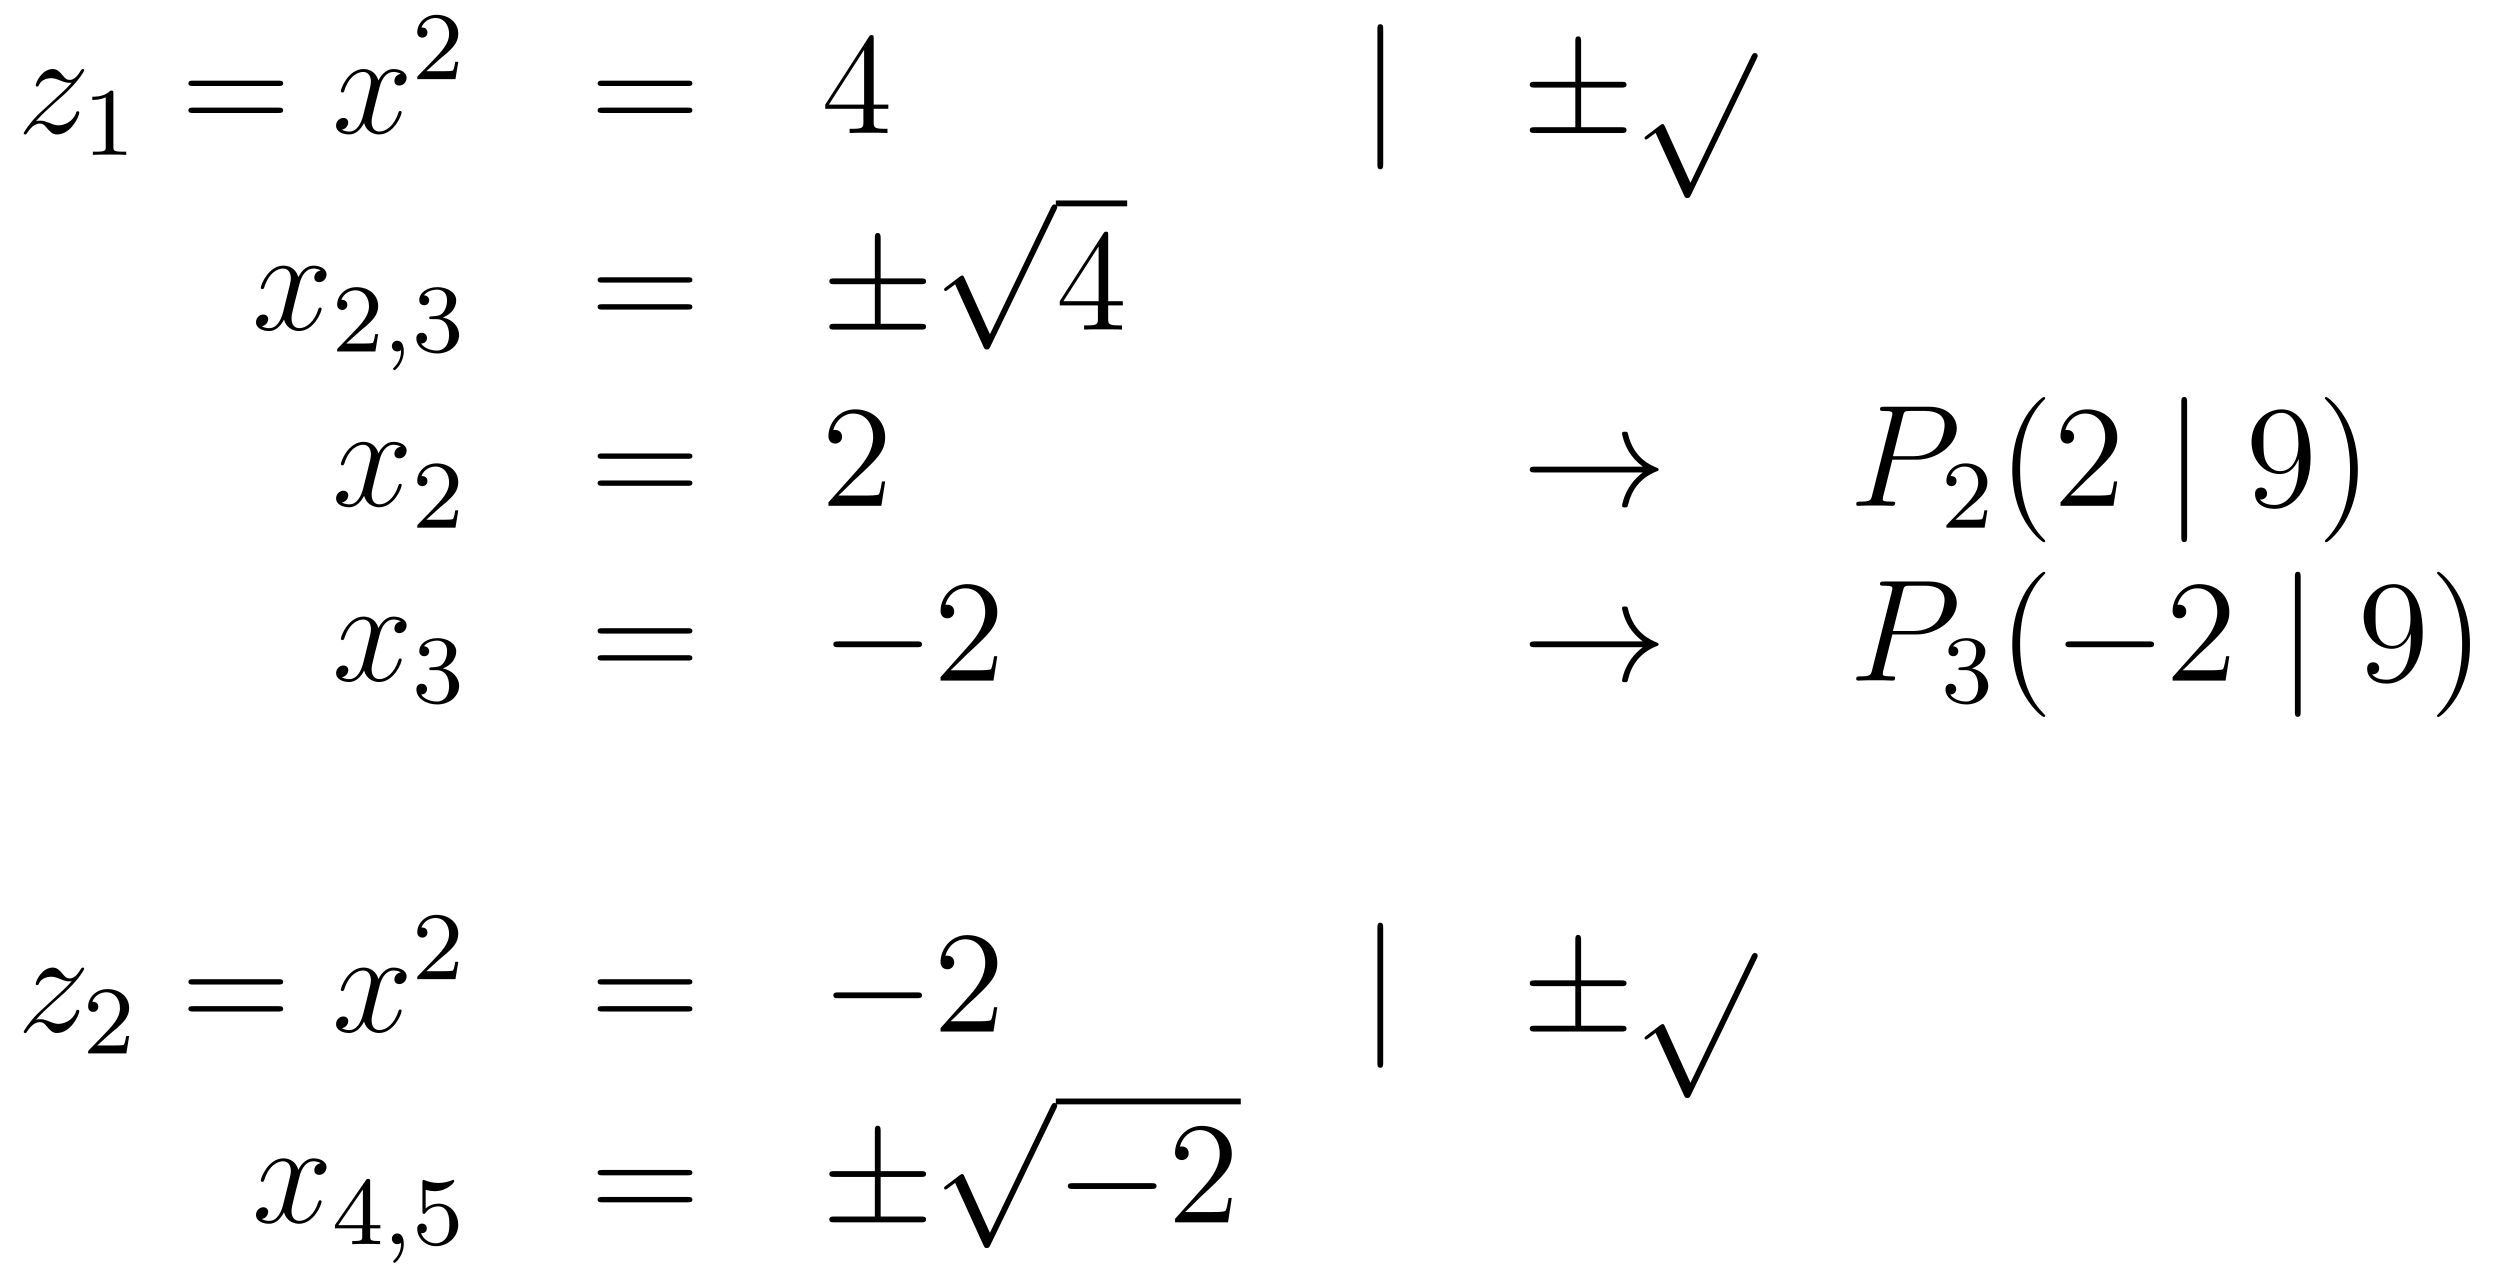 <?xml version='1.0'?>
<!-- This file was generated by dvisvgm 1.14.1 -->
<svg height='105pt' version='1.1' viewBox='0 -105 206 105' width='206pt' xmlns='http://www.w3.org/2000/svg' xmlns:xlink='http://www.w3.org/1999/xlink'>
<g id='page1'>
<g transform='matrix(1 0 0 1 -132 562)'>
<path d='M134.958 -657.008C135.472 -657.594 135.891 -657.965 136.488 -658.503C137.206 -659.124 137.516 -659.423 137.684 -659.602C138.521 -660.427 138.939 -661.121 138.939 -661.216C138.939 -661.312 138.843 -661.312 138.819 -661.312C138.736 -661.312 138.712 -661.264 138.652 -661.18C138.353 -660.666 138.066 -660.415 137.755 -660.415C137.504 -660.415 137.373 -660.523 137.146 -660.81C136.895 -661.108 136.692 -661.312 136.345 -661.312C135.472 -661.312 134.946 -660.224 134.946 -659.973C134.946 -659.937 134.958 -659.865 135.066 -659.865C135.161 -659.865 135.173 -659.913 135.209 -659.997C135.413 -660.475 135.986 -660.559 136.213 -660.559C136.464 -660.559 136.703 -660.475 136.954 -660.367C137.409 -660.176 137.6 -660.176 137.72 -660.176C137.803 -660.176 137.851 -660.176 137.911 -660.188C137.516 -659.722 136.871 -659.148 136.333 -658.658L135.126 -657.546C134.396 -656.805 133.954 -656.1 133.954 -656.016C133.954 -655.944 134.014 -655.92 134.086 -655.92C134.157 -655.92 134.169 -655.932 134.253 -656.076C134.444 -656.375 134.827 -656.817 135.269 -656.817C135.52 -656.817 135.64 -656.733 135.879 -656.434C136.106 -656.172 136.309 -655.92 136.692 -655.92C137.863 -655.92 138.533 -657.439 138.533 -657.713C138.533 -657.761 138.521 -657.833 138.401 -657.833C138.305 -657.833 138.293 -657.785 138.258 -657.666C137.994 -656.96 137.289 -656.673 136.823 -656.673C136.572 -656.673 136.333 -656.757 136.082 -656.865C135.604 -657.056 135.472 -657.056 135.317 -657.056C135.197 -657.056 135.066 -657.056 134.958 -657.008Z' fill-rule='evenodd'/>
<path d='M141.342 -659.316C141.342 -659.531 141.326 -659.539 141.111 -659.539C140.784 -659.22 140.362 -659.029 139.605 -659.029V-658.766C139.82 -658.766 140.25 -658.766 140.712 -658.981V-654.893C140.712 -654.598 140.689 -654.503 139.932 -654.503H139.653V-654.24C139.979 -654.264 140.665 -654.264 141.023 -654.264C141.382 -654.264 142.075 -654.264 142.402 -654.24V-654.503H142.123C141.366 -654.503 141.342 -654.598 141.342 -654.893V-659.316Z' fill-rule='evenodd'/>
<path d='M154.949 -659.913C155.116 -659.913 155.332 -659.913 155.332 -660.128C155.332 -660.355 155.128 -660.355 154.949 -660.355H147.908C147.741 -660.355 147.526 -660.355 147.526 -660.14C147.526 -659.913 147.729 -659.913 147.908 -659.913H154.949ZM154.949 -657.69C155.116 -657.69 155.332 -657.69 155.332 -657.905C155.332 -658.132 155.128 -658.132 154.949 -658.132H147.908C147.741 -658.132 147.526 -658.132 147.526 -657.917C147.526 -657.69 147.729 -657.69 147.908 -657.69H154.949Z' fill-rule='evenodd'/>
<path d='M165.023 -660.917C164.641 -660.846 164.498 -660.559 164.498 -660.332C164.498 -660.045 164.725 -659.949 164.892 -659.949C165.251 -659.949 165.502 -660.26 165.502 -660.582C165.502 -661.085 164.928 -661.312 164.426 -661.312C163.697 -661.312 163.29 -660.594 163.182 -660.367C162.908 -661.264 162.166 -661.312 161.951 -661.312C160.732 -661.312 160.086 -659.746 160.086 -659.483C160.086 -659.435 160.134 -659.375 160.218 -659.375C160.313 -659.375 160.338 -659.447 160.361 -659.495C160.768 -660.822 161.569 -661.073 161.915 -661.073C162.453 -661.073 162.561 -660.571 162.561 -660.284C162.561 -660.021 162.489 -659.746 162.346 -659.172L161.939 -657.534C161.76 -656.817 161.413 -656.16 160.78 -656.16C160.72 -656.16 160.421 -656.16 160.17 -656.315C160.6 -656.399 160.696 -656.757 160.696 -656.901C160.696 -657.14 160.517 -657.283 160.29 -657.283C160.003 -657.283 159.692 -657.032 159.692 -656.65C159.692 -656.148 160.254 -655.92 160.768 -655.92C161.342 -655.92 161.748 -656.375 161.999 -656.865C162.19 -656.16 162.788 -655.92 163.23 -655.92C164.45 -655.92 165.095 -657.487 165.095 -657.749C165.095 -657.809 165.047 -657.857 164.976 -657.857C164.868 -657.857 164.856 -657.797 164.82 -657.702C164.498 -656.65 163.804 -656.16 163.266 -656.16C162.848 -656.16 162.621 -656.47 162.621 -656.96C162.621 -657.223 162.668 -657.415 162.86 -658.204L163.278 -659.829C163.458 -660.547 163.864 -661.073 164.414 -661.073C164.438 -661.073 164.772 -661.073 165.023 -660.917Z' fill-rule='evenodd'/>
<path d='M168.207 -662.106C168.335 -662.225 168.669 -662.488 168.797 -662.6C169.291 -663.054 169.761 -663.492 169.761 -664.217C169.761 -665.165 168.964 -665.779 167.968 -665.779C167.012 -665.779 166.382 -665.054 166.382 -664.345C166.382 -663.954 166.693 -663.898 166.805 -663.898C166.972 -663.898 167.219 -664.018 167.219 -664.321C167.219 -664.735 166.821 -664.735 166.725 -664.735C166.956 -665.317 167.49 -665.516 167.88 -665.516C168.622 -665.516 169.004 -664.887 169.004 -664.217C169.004 -663.388 168.422 -662.783 167.482 -661.819L166.478 -660.783C166.382 -660.695 166.382 -660.679 166.382 -660.48H169.53L169.761 -661.906H169.514C169.49 -661.747 169.426 -661.348 169.331 -661.197C169.283 -661.133 168.677 -661.133 168.55 -661.133H167.131L168.207 -662.106Z' fill-rule='evenodd'/>
<path d='M188.669 -659.913C188.836 -659.913 189.052 -659.913 189.052 -660.128C189.052 -660.355 188.848 -660.355 188.669 -660.355H181.628C181.461 -660.355 181.246 -660.355 181.246 -660.14C181.246 -659.913 181.449 -659.913 181.628 -659.913H188.669ZM188.669 -657.69C188.836 -657.69 189.052 -657.69 189.052 -657.905C189.052 -658.132 188.848 -658.132 188.669 -658.132H181.628C181.461 -658.132 181.246 -658.132 181.246 -657.917C181.246 -657.69 181.449 -657.69 181.628 -657.69H188.669Z' fill-rule='evenodd'/>
<path d='M203.993 -663.822C203.993 -664.049 203.993 -664.109 203.825 -664.109C203.73 -664.109 203.694 -664.109 203.598 -663.966L200 -658.383V-658.036H203.143V-656.948C203.143 -656.506 203.12 -656.387 202.247 -656.387H202.008V-656.04C202.283 -656.064 203.227 -656.064 203.562 -656.064C203.897 -656.064 204.853 -656.064 205.128 -656.04V-656.387H204.889C204.029 -656.387 203.993 -656.506 203.993 -656.948V-658.036H205.2V-658.383H203.993V-663.822ZM203.203 -662.89V-658.383H200.299L203.203 -662.89Z' fill-rule='evenodd'/>
<path d='M245.977 -664.575C245.977 -664.79 245.977 -665.006 245.737 -665.006C245.498 -665.006 245.498 -664.79 245.498 -664.575V-653.482C245.498 -653.267 245.498 -653.052 245.737 -653.052C245.977 -653.052 245.977 -653.267 245.977 -653.482V-664.575Z' fill-rule='evenodd'/>
<path d='M262.284 -659.782H265.608C265.811 -659.782 266.027 -659.782 266.027 -660.021C266.027 -660.26 265.811 -660.26 265.608 -660.26H262.284V-663.559C262.284 -663.75 262.284 -664.002 262.045 -664.002C261.806 -664.002 261.806 -663.786 261.806 -663.595V-660.26H258.472C258.268 -660.26 258.053 -660.26 258.053 -660.021C258.053 -659.782 258.268 -659.782 258.472 -659.782H261.806V-656.518H258.472C258.268 -656.518 258.053 -656.518 258.053 -656.279S258.268 -656.04 258.472 -656.04H265.608C265.811 -656.04 266.027 -656.04 266.027 -656.279S265.811 -656.518 265.608 -656.518H262.284V-659.782Z' fill-rule='evenodd'/>
<path d='M271.29 -651.939L269.186 -656.589C269.102 -656.781 269.042 -656.781 269.006 -656.781C268.996 -656.781 268.936 -656.781 268.804 -656.685L267.668 -655.824C267.512 -655.705 267.512 -655.669 267.512 -655.633C267.512 -655.573 267.548 -655.502 267.632 -655.502C267.704 -655.502 267.907 -655.669 268.039 -655.765C268.11 -655.824 268.29 -655.956 268.421 -656.052L270.776 -650.875C270.859 -650.684 270.919 -650.684 271.027 -650.684C271.206 -650.684 271.242 -650.756 271.326 -650.923L276.754 -662.16C276.836 -662.328 276.836 -662.375 276.836 -662.399C276.836 -662.519 276.742 -662.638 276.598 -662.638C276.502 -662.638 276.419 -662.578 276.323 -662.387L271.29 -651.939Z' fill-rule='evenodd'/>
<path d='M158.426 -644.717C158.044 -644.646 157.9 -644.359 157.9 -644.132C157.9 -643.845 158.127 -643.749 158.295 -643.749C158.653 -643.749 158.904 -644.06 158.904 -644.382C158.904 -644.885 158.331 -645.112 157.828 -645.112C157.099 -645.112 156.693 -644.394 156.585 -644.167C156.31 -645.064 155.569 -645.112 155.354 -645.112C154.135 -645.112 153.489 -643.546 153.489 -643.283C153.489 -643.235 153.537 -643.175 153.621 -643.175C153.716 -643.175 153.74 -643.247 153.764 -643.295C154.171 -644.622 154.972 -644.873 155.318 -644.873C155.856 -644.873 155.964 -644.371 155.964 -644.084C155.964 -643.821 155.892 -643.546 155.748 -642.972L155.342 -641.334C155.163 -640.617 154.816 -639.96 154.182 -639.96C154.123 -639.96 153.824 -639.96 153.573 -640.115C154.003 -640.199 154.099 -640.557 154.099 -640.701C154.099 -640.94 153.92 -641.083 153.693 -641.083C153.406 -641.083 153.095 -640.832 153.095 -640.45C153.095 -639.948 153.657 -639.72 154.171 -639.72C154.744 -639.72 155.151 -640.175 155.402 -640.665C155.593 -639.96 156.191 -639.72 156.633 -639.72C157.853 -639.72 158.498 -641.287 158.498 -641.549C158.498 -641.609 158.45 -641.657 158.378 -641.657C158.271 -641.657 158.259 -641.597 158.223 -641.502C157.9 -640.45 157.207 -639.96 156.669 -639.96C156.251 -639.96 156.023 -640.27 156.023 -640.76C156.023 -641.023 156.071 -641.215 156.263 -642.004L156.681 -643.629C156.86 -644.347 157.267 -644.873 157.817 -644.873C157.841 -644.873 158.175 -644.873 158.426 -644.717Z' fill-rule='evenodd'/>
<path d='M161.607 -639.666C161.735 -639.785 162.069 -640.048 162.197 -640.16C162.691 -640.614 163.161 -641.052 163.161 -641.777C163.161 -642.725 162.364 -643.339 161.368 -643.339C160.412 -643.339 159.782 -642.614 159.782 -641.905C159.782 -641.514 160.093 -641.458 160.205 -641.458C160.372 -641.458 160.619 -641.578 160.619 -641.881C160.619 -642.295 160.221 -642.295 160.125 -642.295C160.356 -642.877 160.89 -643.076 161.28 -643.076C162.022 -643.076 162.404 -642.447 162.404 -641.777C162.404 -640.948 161.822 -640.343 160.882 -639.379L159.878 -638.343C159.782 -638.255 159.782 -638.239 159.782 -638.04H162.93L163.161 -639.466H162.914C162.89 -639.307 162.826 -638.908 162.731 -638.757C162.683 -638.693 162.077 -638.693 161.95 -638.693H160.531L161.607 -639.666Z' fill-rule='evenodd'/>
<path d='M165.049 -638.159C165.049 -637.642 164.938 -637.188 164.444 -636.693C164.412 -636.669 164.396 -636.653 164.396 -636.614C164.396 -636.55 164.46 -636.502 164.515 -636.502C164.611 -636.502 165.272 -637.132 165.272 -638.064C165.272 -638.574 165.081 -638.924 164.73 -638.924C164.452 -638.924 164.292 -638.701 164.292 -638.486C164.292 -638.263 164.444 -638.04 164.739 -638.04C164.93 -638.04 165.049 -638.152 165.049 -638.159Z' fill-rule='evenodd'/>
<path d='M167.974 -640.702C168.603 -640.702 169.002 -640.239 169.002 -639.402C169.002 -638.407 168.436 -638.112 168.014 -638.112C167.575 -638.112 166.978 -638.271 166.699 -638.693C166.986 -638.693 167.185 -638.877 167.185 -639.14C167.185 -639.395 167.001 -639.578 166.746 -639.578C166.531 -639.578 166.308 -639.442 166.308 -639.124C166.308 -638.367 167.121 -637.873 168.03 -637.873C169.089 -637.873 169.83 -638.606 169.83 -639.402C169.83 -640.064 169.304 -640.67 168.492 -640.845C169.121 -641.068 169.591 -641.61 169.591 -642.247C169.591 -642.885 168.874 -643.339 168.045 -643.339C167.193 -643.339 166.547 -642.877 166.547 -642.271C166.547 -641.976 166.746 -641.849 166.954 -641.849C167.201 -641.849 167.36 -642.024 167.36 -642.255C167.36 -642.55 167.105 -642.662 166.93 -642.67C167.265 -643.108 167.878 -643.132 168.021 -643.132C168.229 -643.132 168.834 -643.068 168.834 -642.247C168.834 -641.689 168.603 -641.355 168.492 -641.227C168.253 -640.98 168.069 -640.964 167.583 -640.932C167.432 -640.925 167.368 -640.917 167.368 -640.813C167.368 -640.702 167.44 -640.702 167.575 -640.702H167.974Z' fill-rule='evenodd'/>
<path d='M188.669 -643.713C188.836 -643.713 189.052 -643.713 189.052 -643.928C189.052 -644.155 188.848 -644.155 188.669 -644.155H181.628C181.461 -644.155 181.246 -644.155 181.246 -643.94C181.246 -643.713 181.449 -643.713 181.628 -643.713H188.669ZM188.669 -641.49C188.836 -641.49 189.052 -641.49 189.052 -641.705C189.052 -641.932 188.848 -641.932 188.669 -641.932H181.628C181.461 -641.932 181.246 -641.932 181.246 -641.717C181.246 -641.49 181.449 -641.49 181.628 -641.49H188.669Z' fill-rule='evenodd'/>
<path d='M204.566 -643.582H207.889C208.093 -643.582 208.308 -643.582 208.308 -643.821C208.308 -644.06 208.093 -644.06 207.889 -644.06H204.566V-647.359C204.566 -647.55 204.566 -647.802 204.328 -647.802C204.088 -647.802 204.088 -647.586 204.088 -647.395V-644.06H200.753C200.55 -644.06 200.335 -644.06 200.335 -643.821C200.335 -643.582 200.55 -643.582 200.753 -643.582H204.088V-640.318H200.753C200.55 -640.318 200.335 -640.318 200.335 -640.079C200.335 -639.84 200.55 -639.84 200.753 -639.84H207.889C208.093 -639.84 208.308 -639.84 208.308 -640.079C208.308 -640.318 208.093 -640.318 207.889 -640.318H204.566V-643.582Z' fill-rule='evenodd'/>
<path d='M213.57 -639.459L211.466 -644.109C211.382 -644.301 211.322 -644.301 211.286 -644.301C211.276 -644.301 211.216 -644.301 211.084 -644.205L209.948 -643.344C209.792 -643.225 209.792 -643.189 209.792 -643.153C209.792 -643.093 209.828 -643.022 209.912 -643.022C209.984 -643.022 210.187 -643.189 210.319 -643.285C210.39 -643.344 210.57 -643.476 210.701 -643.572L213.056 -638.395C213.139 -638.204 213.199 -638.204 213.307 -638.204C213.486 -638.204 213.522 -638.276 213.606 -638.443L219.034 -649.68C219.116 -649.848 219.116 -649.895 219.116 -649.919C219.116 -650.039 219.022 -650.158 218.878 -650.158C218.782 -650.158 218.699 -650.098 218.603 -649.907L213.57 -639.459Z' fill-rule='evenodd'/>
<path d='M219 -650H224.879V-650.481H219'/>
<path d='M223.315 -647.622C223.315 -647.849 223.315 -647.909 223.148 -647.909C223.052 -647.909 223.016 -647.909 222.92 -647.766L219.323 -642.183V-641.836H222.467V-640.748C222.467 -640.306 222.443 -640.187 221.57 -640.187H221.33V-639.84C221.606 -639.864 222.551 -639.864 222.886 -639.864C223.219 -639.864 224.177 -639.864 224.45 -639.84V-640.187H224.212C223.351 -640.187 223.315 -640.306 223.315 -640.748V-641.836H224.522V-642.183H223.315V-647.622ZM222.527 -646.69V-642.183H219.622L222.527 -646.69Z' fill-rule='evenodd'/>
<path d='M165.026 -630.197C164.644 -630.126 164.5 -629.839 164.5 -629.612C164.5 -629.325 164.727 -629.229 164.895 -629.229C165.253 -629.229 165.504 -629.54 165.504 -629.862C165.504 -630.365 164.931 -630.592 164.428 -630.592C163.699 -630.592 163.293 -629.874 163.185 -629.647C162.91 -630.544 162.169 -630.592 161.954 -630.592C160.735 -630.592 160.089 -629.026 160.089 -628.763C160.089 -628.715 160.137 -628.655 160.221 -628.655C160.316 -628.655 160.34 -628.727 160.364 -628.775C160.771 -630.102 161.572 -630.353 161.918 -630.353C162.456 -630.353 162.564 -629.851 162.564 -629.564C162.564 -629.301 162.492 -629.026 162.348 -628.452L161.942 -626.814C161.763 -626.097 161.416 -625.44 160.782 -625.44C160.723 -625.44 160.424 -625.44 160.173 -625.595C160.603 -625.679 160.699 -626.037 160.699 -626.181C160.699 -626.42 160.52 -626.563 160.293 -626.563C160.006 -626.563 159.695 -626.312 159.695 -625.93C159.695 -625.428 160.257 -625.2 160.771 -625.2C161.344 -625.2 161.751 -625.655 162.002 -626.145C162.193 -625.44 162.791 -625.2 163.233 -625.2C164.453 -625.2 165.098 -626.767 165.098 -627.029C165.098 -627.089 165.05 -627.137 164.978 -627.137C164.871 -627.137 164.859 -627.077 164.823 -626.982C164.5 -625.93 163.807 -625.44 163.269 -625.44C162.851 -625.44 162.623 -625.75 162.623 -626.24C162.623 -626.503 162.671 -626.695 162.863 -627.484L163.281 -629.109C163.46 -629.827 163.867 -630.353 164.417 -630.353C164.441 -630.353 164.775 -630.353 165.026 -630.197Z' fill-rule='evenodd'/>
<path d='M168.207 -625.146C168.335 -625.265 168.669 -625.528 168.797 -625.64C169.291 -626.094 169.761 -626.532 169.761 -627.257C169.761 -628.205 168.964 -628.819 167.968 -628.819C167.012 -628.819 166.382 -628.094 166.382 -627.385C166.382 -626.994 166.693 -626.938 166.805 -626.938C166.972 -626.938 167.219 -627.058 167.219 -627.361C167.219 -627.775 166.821 -627.775 166.725 -627.775C166.956 -628.357 167.49 -628.556 167.88 -628.556C168.622 -628.556 169.004 -627.927 169.004 -627.257C169.004 -626.428 168.422 -625.823 167.482 -624.859L166.478 -623.823C166.382 -623.735 166.382 -623.719 166.382 -623.52H169.53L169.761 -624.946H169.514C169.49 -624.787 169.426 -624.388 169.331 -624.237C169.283 -624.173 168.677 -624.173 168.55 -624.173H167.131L168.207 -625.146Z' fill-rule='evenodd'/>
<path d='M188.669 -629.193C188.836 -629.193 189.052 -629.193 189.052 -629.408C189.052 -629.635 188.848 -629.635 188.669 -629.635H181.628C181.461 -629.635 181.246 -629.635 181.246 -629.42C181.246 -629.193 181.449 -629.193 181.628 -629.193H188.669ZM188.669 -626.97C188.836 -626.97 189.052 -626.97 189.052 -627.185C189.052 -627.412 188.848 -627.412 188.669 -627.412H181.628C181.461 -627.412 181.246 -627.412 181.246 -627.197C181.246 -626.97 181.449 -626.97 181.628 -626.97H188.669Z' fill-rule='evenodd'/>
<path d='M204.937 -627.328H204.674C204.638 -627.125 204.542 -626.467 204.422 -626.276C204.34 -626.169 203.658 -626.169 203.299 -626.169H201.088C201.41 -626.444 202.14 -627.209 202.451 -627.496C204.268 -629.169 204.937 -629.791 204.937 -630.974C204.937 -632.349 203.849 -633.269 202.463 -633.269C201.076 -633.269 200.263 -632.086 200.263 -631.058C200.263 -630.448 200.789 -630.448 200.825 -630.448C201.076 -630.448 201.386 -630.627 201.386 -631.01C201.386 -631.345 201.16 -631.572 200.825 -631.572C200.717 -631.572 200.694 -631.572 200.658 -631.56C200.885 -632.373 201.53 -632.923 202.307 -632.923C203.323 -632.923 203.945 -632.074 203.945 -630.974C203.945 -629.958 203.359 -629.073 202.678 -628.308L200.263 -625.607V-625.32H204.626L204.937 -627.328Z' fill-rule='evenodd'/>
<path d='M267.366 -628.069C266.708 -627.567 266.386 -627.077 266.29 -626.922C265.752 -626.097 265.656 -625.344 265.656 -625.332C265.656 -625.188 265.8 -625.188 265.896 -625.188C266.099 -625.188 266.111 -625.212 266.159 -625.428C266.434 -626.599 267.138 -627.603 268.489 -628.153C268.633 -628.201 268.669 -628.225 268.669 -628.308S268.597 -628.428 268.573 -628.44C268.048 -628.643 266.6 -629.241 266.147 -631.249C266.111 -631.393 266.099 -631.428 265.896 -631.428C265.8 -631.428 265.656 -631.428 265.656 -631.285C265.656 -631.261 265.764 -630.508 266.266 -629.707C266.506 -629.348 266.851 -628.93 267.366 -628.548H258.484C258.269 -628.548 258.054 -628.548 258.054 -628.308C258.054 -628.069 258.269 -628.069 258.484 -628.069H267.366Z' fill-rule='evenodd'/>
<path d='M287.93 -629.121H289.939C291.588 -629.121 293.238 -630.341 293.238 -631.703C293.238 -632.636 292.45 -633.485 290.944 -633.485H287.249C287.022 -633.485 286.914 -633.485 286.914 -633.258C286.914 -633.138 287.022 -633.138 287.201 -633.138C287.93 -633.138 287.93 -633.042 287.93 -632.911C287.93 -632.887 287.93 -632.815 287.882 -632.636L286.27 -626.205C286.162 -625.786 286.138 -625.667 285.301 -625.667C285.073 -625.667 284.954 -625.667 284.954 -625.452C284.954 -625.32 285.061 -625.32 285.133 -625.32C285.36 -625.32 285.6 -625.344 285.827 -625.344H287.225C287.453 -625.344 287.704 -625.32 287.93 -625.32C288.026 -625.32 288.158 -625.32 288.158 -625.547C288.158 -625.667 288.05 -625.667 287.87 -625.667C287.154 -625.667 287.142 -625.75 287.142 -625.87C287.142 -625.93 287.154 -626.013 287.166 -626.073L287.93 -629.121ZM288.791 -632.672C288.899 -633.114 288.947 -633.138 289.412 -633.138H290.597C291.493 -633.138 292.234 -632.851 292.234 -631.954C292.234 -631.644 292.079 -630.627 291.529 -630.078C291.325 -629.862 290.752 -629.408 289.664 -629.408H287.978L288.791 -632.672Z' fill-rule='evenodd'/>
<path d='M294.208 -625.146C294.335 -625.265 294.67 -625.528 294.797 -625.64C295.291 -626.094 295.76 -626.532 295.76 -627.257C295.76 -628.205 294.964 -628.819 293.968 -628.819C293.012 -628.819 292.382 -628.094 292.382 -627.385C292.382 -626.994 292.693 -626.938 292.805 -626.938C292.972 -626.938 293.219 -627.058 293.219 -627.361C293.219 -627.775 292.82 -627.775 292.726 -627.775C292.956 -628.357 293.49 -628.556 293.88 -628.556C294.622 -628.556 295.004 -627.927 295.004 -627.257C295.004 -626.428 294.422 -625.823 293.482 -624.859L292.478 -623.823C292.382 -623.735 292.382 -623.719 292.382 -623.52H295.53L295.76 -624.946H295.513C295.49 -624.787 295.427 -624.388 295.331 -624.237C295.283 -624.173 294.677 -624.173 294.55 -624.173H293.131L294.208 -625.146Z' fill-rule='evenodd'/>
<path d='M300.526 -622.415C300.526 -622.451 300.526 -622.475 300.322 -622.678C299.126 -623.886 298.457 -625.858 298.457 -628.297C298.457 -630.616 299.018 -632.612 300.406 -634.023C300.526 -634.13 300.526 -634.154 300.526 -634.19C300.526 -634.262 300.466 -634.286 300.418 -634.286C300.262 -634.286 299.282 -633.425 298.697 -632.253C298.086 -631.046 297.811 -629.767 297.811 -628.297C297.811 -627.232 297.979 -625.81 298.601 -624.531C299.305 -623.097 300.286 -622.319 300.418 -622.319C300.466 -622.319 300.526 -622.343 300.526 -622.415ZM306.46 -627.328H306.197C306.161 -627.125 306.065 -626.467 305.946 -626.276C305.862 -626.169 305.18 -626.169 304.822 -626.169H302.61C302.933 -626.444 303.662 -627.209 303.973 -627.496C305.79 -629.169 306.46 -629.791 306.46 -630.974C306.46 -632.349 305.372 -633.269 303.985 -633.269C302.599 -633.269 301.786 -632.086 301.786 -631.058C301.786 -630.448 302.312 -630.448 302.347 -630.448C302.599 -630.448 302.909 -630.627 302.909 -631.01C302.909 -631.345 302.682 -631.572 302.347 -631.572C302.24 -631.572 302.216 -631.572 302.18 -631.56C302.407 -632.373 303.053 -632.923 303.83 -632.923C304.846 -632.923 305.467 -632.074 305.467 -630.974C305.467 -629.958 304.882 -629.073 304.2 -628.308L301.786 -625.607V-625.32H306.149L306.46 -627.328Z' fill-rule='evenodd'/>
<path d='M312.218 -633.855C312.218 -634.07 312.218 -634.286 311.98 -634.286C311.74 -634.286 311.74 -634.07 311.74 -633.855V-622.762C311.74 -622.547 311.74 -622.332 311.98 -622.332C312.218 -622.332 312.218 -622.547 312.218 -622.762V-633.855Z' fill-rule='evenodd'/>
<path d='M321.412 -628.799C321.412 -625.977 320.156 -625.392 319.44 -625.392C319.153 -625.392 318.52 -625.428 318.221 -625.846H318.292C318.376 -625.822 318.806 -625.894 318.806 -626.336C318.806 -626.599 318.626 -626.826 318.316 -626.826C318.005 -626.826 317.814 -626.623 317.814 -626.312C317.814 -625.571 318.412 -625.069 319.452 -625.069C320.946 -625.069 322.392 -626.659 322.392 -629.253C322.392 -632.468 321.054 -633.269 320.002 -633.269C318.686 -633.269 317.527 -632.17 317.527 -630.592C317.527 -629.014 318.638 -627.938 319.834 -627.938C320.719 -627.938 321.173 -628.583 321.412 -629.193V-628.799ZM319.882 -628.177C319.129 -628.177 318.806 -628.787 318.698 -629.014C318.508 -629.468 318.508 -630.042 318.508 -630.58C318.508 -631.249 318.508 -631.823 318.818 -632.313C319.033 -632.636 319.356 -632.982 320.002 -632.982C320.683 -632.982 321.03 -632.385 321.149 -632.11C321.388 -631.524 321.388 -630.508 321.388 -630.329C321.388 -629.325 320.934 -628.177 319.882 -628.177ZM326.287 -628.297C326.287 -629.205 326.168 -630.687 325.499 -632.074C324.793 -633.508 323.813 -634.286 323.682 -634.286C323.634 -634.286 323.574 -634.262 323.574 -634.19C323.574 -634.154 323.574 -634.13 323.778 -633.927C324.973 -632.72 325.643 -630.747 325.643 -628.308C325.643 -625.989 325.08 -623.993 323.694 -622.582C323.574 -622.475 323.574 -622.451 323.574 -622.415C323.574 -622.343 323.634 -622.319 323.682 -622.319C323.837 -622.319 324.817 -623.18 325.403 -624.352C326.014 -625.571 326.287 -626.862 326.287 -628.297Z' fill-rule='evenodd'/>
<path d='M165.026 -615.797C164.644 -615.726 164.5 -615.439 164.5 -615.212C164.5 -614.925 164.727 -614.829 164.895 -614.829C165.253 -614.829 165.504 -615.14 165.504 -615.462C165.504 -615.965 164.931 -616.192 164.428 -616.192C163.699 -616.192 163.293 -615.474 163.185 -615.247C162.91 -616.144 162.169 -616.192 161.954 -616.192C160.735 -616.192 160.089 -614.626 160.089 -614.363C160.089 -614.315 160.137 -614.255 160.221 -614.255C160.316 -614.255 160.34 -614.327 160.364 -614.375C160.771 -615.702 161.572 -615.953 161.918 -615.953C162.456 -615.953 162.564 -615.451 162.564 -615.164C162.564 -614.901 162.492 -614.626 162.348 -614.052L161.942 -612.414C161.763 -611.697 161.416 -611.04 160.782 -611.04C160.723 -611.04 160.424 -611.04 160.173 -611.195C160.603 -611.279 160.699 -611.637 160.699 -611.781C160.699 -612.02 160.52 -612.163 160.293 -612.163C160.006 -612.163 159.695 -611.912 159.695 -611.53C159.695 -611.028 160.257 -610.8 160.771 -610.8C161.344 -610.8 161.751 -611.255 162.002 -611.745C162.193 -611.04 162.791 -610.8 163.233 -610.8C164.453 -610.8 165.098 -612.367 165.098 -612.629C165.098 -612.689 165.05 -612.737 164.978 -612.737C164.871 -612.737 164.859 -612.677 164.823 -612.582C164.5 -611.53 163.807 -611.04 163.269 -611.04C162.851 -611.04 162.623 -611.35 162.623 -611.84C162.623 -612.103 162.671 -612.295 162.863 -613.084L163.281 -614.709C163.46 -615.427 163.867 -615.953 164.417 -615.953C164.441 -615.953 164.775 -615.953 165.026 -615.797Z' fill-rule='evenodd'/>
<path d='M167.976 -611.782C168.606 -611.782 169.004 -611.319 169.004 -610.482C169.004 -609.487 168.438 -609.192 168.016 -609.192C167.577 -609.192 166.98 -609.351 166.701 -609.773C166.988 -609.773 167.187 -609.957 167.187 -610.22C167.187 -610.475 167.004 -610.658 166.749 -610.658C166.534 -610.658 166.311 -610.522 166.311 -610.204C166.311 -609.447 167.123 -608.953 168.032 -608.953C169.092 -608.953 169.833 -609.686 169.833 -610.482C169.833 -611.144 169.307 -611.75 168.494 -611.925C169.123 -612.148 169.593 -612.69 169.593 -613.327C169.593 -613.965 168.877 -614.419 168.048 -614.419C167.195 -614.419 166.55 -613.957 166.55 -613.351C166.55 -613.056 166.749 -612.929 166.956 -612.929C167.203 -612.929 167.363 -613.104 167.363 -613.335C167.363 -613.63 167.108 -613.742 166.932 -613.75C167.267 -614.188 167.88 -614.212 168.024 -614.212C168.231 -614.212 168.837 -614.148 168.837 -613.327C168.837 -612.769 168.606 -612.435 168.494 -612.307C168.255 -612.06 168.072 -612.044 167.586 -612.012C167.434 -612.005 167.37 -611.997 167.37 -611.893C167.37 -611.782 167.442 -611.782 167.577 -611.782H167.976Z' fill-rule='evenodd'/>
<path d='M188.669 -614.793C188.836 -614.793 189.052 -614.793 189.052 -615.008C189.052 -615.235 188.848 -615.235 188.669 -615.235H181.628C181.461 -615.235 181.246 -615.235 181.246 -615.02C181.246 -614.793 181.449 -614.793 181.628 -614.793H188.669ZM188.669 -612.57C188.836 -612.57 189.052 -612.57 189.052 -612.785C189.052 -613.012 188.848 -613.012 188.669 -613.012H181.628C181.461 -613.012 181.246 -613.012 181.246 -612.797C181.246 -612.57 181.449 -612.57 181.628 -612.57H188.669Z' fill-rule='evenodd'/>
<path d='M207.556 -613.669C207.758 -613.669 207.973 -613.669 207.973 -613.908C207.973 -614.148 207.758 -614.148 207.556 -614.148H201.088C200.885 -614.148 200.669 -614.148 200.669 -613.908C200.669 -613.669 200.885 -613.669 201.088 -613.669H207.556Z' fill-rule='evenodd'/>
<path d='M214.175 -612.928H213.912C213.876 -612.725 213.781 -612.067 213.661 -611.876C213.577 -611.769 212.896 -611.769 212.538 -611.769H210.326C210.649 -612.044 211.378 -612.809 211.688 -613.096C213.505 -614.769 214.175 -615.391 214.175 -616.574C214.175 -617.949 213.088 -618.869 211.7 -618.869C210.314 -618.869 209.501 -617.686 209.501 -616.658C209.501 -616.048 210.028 -616.048 210.062 -616.048C210.314 -616.048 210.625 -616.227 210.625 -616.61C210.625 -616.945 210.397 -617.172 210.062 -617.172C209.956 -617.172 209.932 -617.172 209.896 -617.16C210.122 -617.973 210.768 -618.523 211.546 -618.523C212.562 -618.523 213.182 -617.674 213.182 -616.574C213.182 -615.558 212.597 -614.673 211.916 -613.908L209.501 -611.207V-610.92H213.864L214.175 -612.928Z' fill-rule='evenodd'/>
<path d='M267.364 -613.669C266.706 -613.167 266.383 -612.677 266.288 -612.522C265.751 -611.697 265.655 -610.944 265.655 -610.932C265.655 -610.788 265.798 -610.788 265.894 -610.788C266.096 -610.788 266.108 -610.812 266.156 -611.028C266.431 -612.199 267.137 -613.203 268.488 -613.753C268.631 -613.801 268.667 -613.825 268.667 -613.908C268.667 -613.992 268.595 -614.028 268.572 -614.04C268.045 -614.243 266.599 -614.841 266.144 -616.849C266.108 -616.993 266.096 -617.028 265.894 -617.028C265.798 -617.028 265.655 -617.028 265.655 -616.885C265.655 -616.861 265.762 -616.108 266.264 -615.307C266.503 -614.948 266.85 -614.53 267.364 -614.148H258.482C258.266 -614.148 258.052 -614.148 258.052 -613.908C258.052 -613.669 258.266 -613.669 258.482 -613.669H267.364Z' fill-rule='evenodd'/>
<path d='M287.929 -614.721H289.937C291.587 -614.721 293.237 -615.941 293.237 -617.303C293.237 -618.236 292.447 -619.085 290.941 -619.085H287.248C287.021 -619.085 286.913 -619.085 286.913 -618.858C286.913 -618.738 287.021 -618.738 287.2 -618.738C287.929 -618.738 287.929 -618.642 287.929 -618.511C287.929 -618.487 287.929 -618.415 287.881 -618.236L286.267 -611.805C286.159 -611.386 286.135 -611.267 285.299 -611.267C285.072 -611.267 284.952 -611.267 284.952 -611.052C284.952 -610.92 285.06 -610.92 285.132 -610.92C285.359 -610.92 285.598 -610.944 285.824 -610.944H287.224C287.45 -610.944 287.701 -610.92 287.929 -610.92C288.024 -610.92 288.156 -610.92 288.156 -611.147C288.156 -611.267 288.048 -611.267 287.869 -611.267C287.152 -611.267 287.14 -611.35 287.14 -611.47C287.14 -611.53 287.152 -611.613 287.164 -611.673L287.929 -614.721ZM288.79 -618.272C288.898 -618.714 288.944 -618.738 289.411 -618.738H290.594C291.491 -618.738 292.232 -618.451 292.232 -617.554C292.232 -617.244 292.078 -616.227 291.527 -615.678C291.324 -615.462 290.75 -615.008 289.662 -615.008H287.977L288.79 -618.272Z' fill-rule='evenodd'/>
<path d='M293.976 -611.782C294.606 -611.782 295.004 -611.319 295.004 -610.482C295.004 -609.487 294.438 -609.192 294.016 -609.192C293.578 -609.192 292.98 -609.351 292.7 -609.773C292.988 -609.773 293.188 -609.957 293.188 -610.22C293.188 -610.475 293.004 -610.658 292.748 -610.658C292.534 -610.658 292.31 -610.522 292.31 -610.204C292.31 -609.447 293.124 -608.953 294.032 -608.953C295.092 -608.953 295.832 -609.686 295.832 -610.482C295.832 -611.144 295.307 -611.75 294.494 -611.925C295.123 -612.148 295.594 -612.69 295.594 -613.327C295.594 -613.965 294.876 -614.419 294.048 -614.419C293.195 -614.419 292.549 -613.957 292.549 -613.351C292.549 -613.056 292.748 -612.929 292.956 -612.929C293.203 -612.929 293.363 -613.104 293.363 -613.335C293.363 -613.63 293.107 -613.742 292.932 -613.75C293.267 -614.188 293.88 -614.212 294.024 -614.212C294.23 -614.212 294.836 -614.148 294.836 -613.327C294.836 -612.769 294.606 -612.435 294.494 -612.307C294.256 -612.06 294.072 -612.044 293.586 -612.012C293.434 -612.005 293.37 -611.997 293.37 -611.893C293.37 -611.782 293.442 -611.782 293.578 -611.782H293.976Z' fill-rule='evenodd'/>
<path d='M300.526 -608.015C300.526 -608.051 300.526 -608.075 300.322 -608.278C299.126 -609.486 298.457 -611.458 298.457 -613.897C298.457 -616.216 299.018 -618.212 300.406 -619.623C300.526 -619.73 300.526 -619.754 300.526 -619.79C300.526 -619.862 300.466 -619.886 300.418 -619.886C300.262 -619.886 299.282 -619.025 298.697 -617.853C298.086 -616.646 297.811 -615.367 297.811 -613.897C297.811 -612.832 297.979 -611.41 298.601 -610.131C299.305 -608.697 300.286 -607.919 300.418 -607.919C300.466 -607.919 300.526 -607.943 300.526 -608.015Z' fill-rule='evenodd'/>
<path d='M309.077 -613.669C309.28 -613.669 309.494 -613.669 309.494 -613.908C309.494 -614.148 309.28 -614.148 309.077 -614.148H302.609C302.406 -614.148 302.191 -614.148 302.191 -613.908C302.191 -613.669 302.406 -613.669 302.609 -613.669H309.077Z' fill-rule='evenodd'/>
<path d='M315.696 -612.928H315.433C315.398 -612.725 315.302 -612.067 315.182 -611.876C315.1 -611.769 314.418 -611.769 314.059 -611.769H311.848C312.17 -612.044 312.899 -612.809 313.211 -613.096C315.028 -614.769 315.696 -615.391 315.696 -616.574C315.696 -617.949 314.609 -618.869 313.222 -618.869C311.836 -618.869 311.022 -617.686 311.022 -616.658C311.022 -616.048 311.549 -616.048 311.585 -616.048C311.836 -616.048 312.146 -616.227 312.146 -616.61C312.146 -616.945 311.92 -617.172 311.585 -617.172C311.477 -617.172 311.453 -617.172 311.417 -617.16C311.645 -617.973 312.289 -618.523 313.067 -618.523C314.083 -618.523 314.705 -617.674 314.705 -616.574C314.705 -615.558 314.119 -614.673 313.438 -613.908L311.022 -611.207V-610.92H315.386L315.696 -612.928Z' fill-rule='evenodd'/>
<path d='M321.576 -619.455C321.576 -619.67 321.576 -619.886 321.337 -619.886S321.098 -619.67 321.098 -619.455V-608.362C321.098 -608.147 321.098 -607.932 321.337 -607.932S321.576 -608.147 321.576 -608.362V-619.455Z' fill-rule='evenodd'/>
<path d='M330.65 -614.399C330.65 -611.577 329.395 -610.992 328.678 -610.992C328.391 -610.992 327.757 -611.028 327.458 -611.446H327.53C327.614 -611.422 328.044 -611.494 328.044 -611.936C328.044 -612.199 327.865 -612.426 327.554 -612.426S327.052 -612.223 327.052 -611.912C327.052 -611.171 327.65 -610.669 328.69 -610.669C330.185 -610.669 331.631 -612.259 331.631 -614.853C331.631 -618.068 330.292 -618.869 329.24 -618.869C327.925 -618.869 326.765 -617.77 326.765 -616.192C326.765 -614.614 327.877 -613.538 329.072 -613.538C329.957 -613.538 330.412 -614.183 330.65 -614.793V-614.399ZM329.12 -613.777C328.367 -613.777 328.044 -614.387 327.937 -614.614C327.745 -615.068 327.745 -615.642 327.745 -616.18C327.745 -616.849 327.745 -617.423 328.056 -617.913C328.271 -618.236 328.595 -618.582 329.24 -618.582C329.921 -618.582 330.268 -617.985 330.388 -617.71C330.626 -617.124 330.626 -616.108 330.626 -615.929C330.626 -614.925 330.172 -613.777 329.12 -613.777ZM335.526 -613.897C335.526 -614.805 335.407 -616.287 334.738 -617.674C334.032 -619.108 333.052 -619.886 332.92 -619.886C332.873 -619.886 332.813 -619.862 332.813 -619.79C332.813 -619.754 332.813 -619.73 333.016 -619.527C334.211 -618.32 334.88 -616.347 334.88 -613.908C334.88 -611.589 334.319 -609.593 332.932 -608.182C332.813 -608.075 332.813 -608.051 332.813 -608.015C332.813 -607.943 332.873 -607.919 332.92 -607.919C333.076 -607.919 334.056 -608.78 334.642 -609.952C335.251 -611.171 335.526 -612.462 335.526 -613.897Z' fill-rule='evenodd'/>
<path d='M134.958 -582.968C135.472 -583.554 135.891 -583.925 136.488 -584.462C137.206 -585.084 137.516 -585.383 137.684 -585.562C138.521 -586.387 138.939 -587.081 138.939 -587.177C138.939 -587.272 138.843 -587.272 138.819 -587.272C138.736 -587.272 138.712 -587.224 138.652 -587.141C138.353 -586.626 138.066 -586.375 137.755 -586.375C137.504 -586.375 137.373 -586.483 137.146 -586.77C136.895 -587.069 136.692 -587.272 136.345 -587.272C135.472 -587.272 134.946 -586.184 134.946 -585.932C134.946 -585.896 134.958 -585.826 135.066 -585.826C135.161 -585.826 135.173 -585.874 135.209 -585.956C135.413 -586.435 135.986 -586.519 136.213 -586.519C136.464 -586.519 136.703 -586.435 136.954 -586.327C137.409 -586.136 137.6 -586.136 137.72 -586.136C137.803 -586.136 137.851 -586.136 137.911 -586.148C137.516 -585.682 136.871 -585.108 136.333 -584.618L135.126 -583.506C134.396 -582.764 133.954 -582.06 133.954 -581.976C133.954 -581.904 134.014 -581.88 134.086 -581.88C134.157 -581.88 134.169 -581.892 134.253 -582.036C134.444 -582.335 134.827 -582.776 135.269 -582.776C135.52 -582.776 135.64 -582.694 135.879 -582.395C136.106 -582.132 136.309 -581.88 136.692 -581.88C137.863 -581.88 138.533 -583.399 138.533 -583.674C138.533 -583.721 138.521 -583.793 138.401 -583.793C138.305 -583.793 138.293 -583.745 138.258 -583.626C137.994 -582.92 137.289 -582.634 136.823 -582.634C136.572 -582.634 136.333 -582.718 136.082 -582.824C135.604 -583.016 135.472 -583.016 135.317 -583.016C135.197 -583.016 135.066 -583.016 134.958 -582.968Z' fill-rule='evenodd'/>
<path d='M141.087 -581.826C141.215 -581.945 141.549 -582.208 141.677 -582.319C142.171 -582.774 142.641 -583.212 142.641 -583.937C142.641 -584.885 141.844 -585.499 140.848 -585.499C139.892 -585.499 139.262 -584.773 139.262 -584.065C139.262 -583.674 139.573 -583.619 139.685 -583.619C139.852 -583.619 140.099 -583.738 140.099 -584.041C140.099 -584.455 139.701 -584.455 139.605 -584.455C139.836 -585.037 140.37 -585.236 140.76 -585.236C141.502 -585.236 141.884 -584.606 141.884 -583.937C141.884 -583.109 141.302 -582.503 140.362 -581.539L139.358 -580.502C139.262 -580.415 139.262 -580.399 139.262 -580.2H142.41L142.641 -581.627H142.394C142.37 -581.467 142.306 -581.069 142.211 -580.918C142.163 -580.854 141.557 -580.854 141.43 -580.854H140.011L141.087 -581.826Z' fill-rule='evenodd'/>
<path d='M154.949 -585.874C155.116 -585.874 155.332 -585.874 155.332 -586.088C155.332 -586.315 155.128 -586.315 154.949 -586.315H147.908C147.741 -586.315 147.526 -586.315 147.526 -586.1C147.526 -585.874 147.729 -585.874 147.908 -585.874H154.949ZM154.949 -583.65C155.116 -583.65 155.332 -583.65 155.332 -583.865C155.332 -584.092 155.128 -584.092 154.949 -584.092H147.908C147.741 -584.092 147.526 -584.092 147.526 -583.877C147.526 -583.65 147.729 -583.65 147.908 -583.65H154.949Z' fill-rule='evenodd'/>
<path d='M165.023 -586.877C164.641 -586.806 164.498 -586.519 164.498 -586.291C164.498 -586.004 164.725 -585.91 164.892 -585.91C165.251 -585.91 165.502 -586.219 165.502 -586.542C165.502 -587.045 164.928 -587.272 164.426 -587.272C163.697 -587.272 163.29 -586.554 163.182 -586.327C162.908 -587.224 162.166 -587.272 161.951 -587.272C160.732 -587.272 160.086 -585.706 160.086 -585.443C160.086 -585.395 160.134 -585.335 160.218 -585.335C160.313 -585.335 160.338 -585.407 160.361 -585.455C160.768 -586.782 161.569 -587.033 161.915 -587.033C162.453 -587.033 162.561 -586.531 162.561 -586.243C162.561 -585.98 162.489 -585.706 162.346 -585.132L161.939 -583.494C161.76 -582.776 161.413 -582.12 160.78 -582.12C160.72 -582.12 160.421 -582.12 160.17 -582.275C160.6 -582.359 160.696 -582.718 160.696 -582.86C160.696 -583.099 160.517 -583.243 160.29 -583.243C160.003 -583.243 159.692 -582.992 159.692 -582.61C159.692 -582.108 160.254 -581.88 160.768 -581.88C161.342 -581.88 161.748 -582.335 161.999 -582.824C162.19 -582.12 162.788 -581.88 163.23 -581.88C164.45 -581.88 165.095 -583.446 165.095 -583.709C165.095 -583.769 165.047 -583.817 164.976 -583.817C164.868 -583.817 164.856 -583.757 164.82 -583.662C164.498 -582.61 163.804 -582.12 163.266 -582.12C162.848 -582.12 162.621 -582.431 162.621 -582.92C162.621 -583.183 162.668 -583.375 162.86 -584.164L163.278 -585.79C163.458 -586.506 163.864 -587.033 164.414 -587.033C164.438 -587.033 164.772 -587.033 165.023 -586.877Z' fill-rule='evenodd'/>
<path d='M168.207 -587.946C168.335 -588.065 168.669 -588.328 168.797 -588.439C169.291 -588.894 169.761 -589.332 169.761 -590.057C169.761 -591.005 168.964 -591.619 167.968 -591.619C167.012 -591.619 166.382 -590.893 166.382 -590.185C166.382 -589.794 166.693 -589.739 166.805 -589.739C166.972 -589.739 167.219 -589.858 167.219 -590.161C167.219 -590.575 166.821 -590.575 166.725 -590.575C166.956 -591.157 167.49 -591.356 167.88 -591.356C168.622 -591.356 169.004 -590.726 169.004 -590.057C169.004 -589.229 168.422 -588.623 167.482 -587.659L166.478 -586.622C166.382 -586.535 166.382 -586.519 166.382 -586.32H169.53L169.761 -587.747H169.514C169.49 -587.587 169.426 -587.189 169.331 -587.038C169.283 -586.974 168.677 -586.974 168.55 -586.974H167.131L168.207 -587.946Z' fill-rule='evenodd'/>
<path d='M188.669 -585.874C188.836 -585.874 189.052 -585.874 189.052 -586.088C189.052 -586.315 188.848 -586.315 188.669 -586.315H181.628C181.461 -586.315 181.246 -586.315 181.246 -586.1C181.246 -585.874 181.449 -585.874 181.628 -585.874H188.669ZM188.669 -583.65C188.836 -583.65 189.052 -583.65 189.052 -583.865C189.052 -584.092 188.848 -584.092 188.669 -584.092H181.628C181.461 -584.092 181.246 -584.092 181.246 -583.877C181.246 -583.65 181.449 -583.65 181.628 -583.65H188.669Z' fill-rule='evenodd'/>
<path d='M207.556 -584.749C207.758 -584.749 207.973 -584.749 207.973 -584.988C207.973 -585.228 207.758 -585.228 207.556 -585.228H201.088C200.885 -585.228 200.669 -585.228 200.669 -584.988C200.669 -584.749 200.885 -584.749 201.088 -584.749H207.556Z' fill-rule='evenodd'/>
<path d='M214.175 -584.009H213.912C213.876 -583.805 213.781 -583.147 213.661 -582.956C213.577 -582.848 212.896 -582.848 212.538 -582.848H210.326C210.649 -583.123 211.378 -583.889 211.688 -584.176C213.505 -585.85 214.175 -586.471 214.175 -587.654C214.175 -589.03 213.088 -589.949 211.7 -589.949C210.314 -589.949 209.501 -588.766 209.501 -587.738C209.501 -587.129 210.028 -587.129 210.062 -587.129C210.314 -587.129 210.625 -587.308 210.625 -587.69C210.625 -588.025 210.397 -588.252 210.062 -588.252C209.956 -588.252 209.932 -588.252 209.896 -588.24C210.122 -589.052 210.768 -589.603 211.546 -589.603C212.562 -589.603 213.182 -588.754 213.182 -587.654C213.182 -586.638 212.597 -585.754 211.916 -584.988L209.501 -582.287V-582H213.864L214.175 -584.009Z' fill-rule='evenodd'/>
<path d='M245.975 -590.536C245.975 -590.75 245.975 -590.965 245.736 -590.965S245.497 -590.75 245.497 -590.536V-579.442C245.497 -579.227 245.497 -579.012 245.736 -579.012S245.975 -579.227 245.975 -579.442V-590.536Z' fill-rule='evenodd'/>
<path d='M262.283 -585.742H265.607C265.81 -585.742 266.024 -585.742 266.024 -585.98S265.81 -586.219 265.607 -586.219H262.283V-589.519C262.283 -589.71 262.283 -589.962 262.044 -589.962C261.805 -589.962 261.805 -589.746 261.805 -589.555V-586.219H258.469C258.266 -586.219 258.052 -586.219 258.052 -585.98S258.266 -585.742 258.469 -585.742H261.805V-582.478H258.469C258.266 -582.478 258.052 -582.478 258.052 -582.239S258.266 -582 258.469 -582H265.607C265.81 -582 266.024 -582 266.024 -582.239S265.81 -582.478 265.607 -582.478H262.283V-585.742Z' fill-rule='evenodd'/>
<path d='M271.29 -577.78L269.186 -582.43C269.102 -582.62 269.042 -582.62 269.006 -582.62C268.996 -582.62 268.936 -582.62 268.804 -582.524L267.668 -581.664C267.512 -581.545 267.512 -581.509 267.512 -581.473C267.512 -581.413 267.548 -581.341 267.632 -581.341C267.704 -581.341 267.907 -581.509 268.039 -581.605C268.11 -581.664 268.29 -581.796 268.421 -581.892L270.776 -576.715C270.859 -576.524 270.919 -576.524 271.027 -576.524C271.206 -576.524 271.242 -576.596 271.326 -576.763L276.754 -588C276.836 -588.168 276.836 -588.215 276.836 -588.239C276.836 -588.359 276.742 -588.478 276.598 -588.478C276.502 -588.478 276.419 -588.419 276.323 -588.227L271.29 -577.78Z' fill-rule='evenodd'/>
<path d='M158.426 -571.157C158.044 -571.086 157.9 -570.799 157.9 -570.571C157.9 -570.284 158.127 -570.19 158.295 -570.19C158.653 -570.19 158.904 -570.499 158.904 -570.822C158.904 -571.325 158.331 -571.552 157.828 -571.552C157.099 -571.552 156.693 -570.834 156.585 -570.607C156.31 -571.504 155.569 -571.552 155.354 -571.552C154.135 -571.552 153.489 -569.986 153.489 -569.723C153.489 -569.675 153.537 -569.615 153.621 -569.615C153.716 -569.615 153.74 -569.687 153.764 -569.735C154.171 -571.062 154.972 -571.313 155.318 -571.313C155.856 -571.313 155.964 -570.811 155.964 -570.523C155.964 -570.26 155.892 -569.986 155.748 -569.412L155.342 -567.774C155.163 -567.056 154.816 -566.4 154.182 -566.4C154.123 -566.4 153.824 -566.4 153.573 -566.555C154.003 -566.639 154.099 -566.998 154.099 -567.14C154.099 -567.379 153.92 -567.523 153.693 -567.523C153.406 -567.523 153.095 -567.272 153.095 -566.89C153.095 -566.388 153.657 -566.16 154.171 -566.16C154.744 -566.16 155.151 -566.615 155.402 -567.104C155.593 -566.4 156.191 -566.16 156.633 -566.16C157.853 -566.16 158.498 -567.726 158.498 -567.989C158.498 -568.049 158.45 -568.097 158.378 -568.097C158.271 -568.097 158.259 -568.037 158.223 -567.942C157.9 -566.89 157.207 -566.4 156.669 -566.4C156.251 -566.4 156.023 -566.711 156.023 -567.2C156.023 -567.463 156.071 -567.655 156.263 -568.444L156.681 -570.07C156.86 -570.786 157.267 -571.313 157.817 -571.313C157.841 -571.313 158.175 -571.313 158.426 -571.157Z' fill-rule='evenodd'/>
<path d='M162.5 -569.635C162.5 -569.795 162.5 -569.858 162.332 -569.858C162.229 -569.858 162.221 -569.851 162.141 -569.74L159.599 -566.05V-565.787H161.846V-565.126C161.846 -564.83 161.822 -564.743 161.209 -564.743H161.025V-564.48C161.703 -564.504 161.719 -564.504 162.173 -564.504S162.643 -564.504 163.32 -564.48V-564.743H163.137C162.523 -564.743 162.5 -564.83 162.5 -565.126V-565.787H163.344V-566.05H162.5V-569.635ZM161.902 -568.99V-566.05H159.878L161.902 -568.99Z' fill-rule='evenodd'/>
<path d='M165.049 -564.599C165.049 -564.082 164.938 -563.628 164.444 -563.134C164.412 -563.11 164.396 -563.094 164.396 -563.053C164.396 -562.99 164.46 -562.942 164.515 -562.942C164.611 -562.942 165.272 -563.572 165.272 -564.504C165.272 -565.014 165.081 -565.364 164.73 -565.364C164.452 -565.364 164.292 -565.141 164.292 -564.926C164.292 -564.703 164.444 -564.48 164.739 -564.48C164.93 -564.48 165.049 -564.592 165.049 -564.599Z' fill-rule='evenodd'/>
<path d='M167.073 -568.958C167.177 -568.926 167.496 -568.847 167.83 -568.847C168.826 -568.847 169.432 -569.548 169.432 -569.668C169.432 -569.755 169.376 -569.779 169.336 -569.779C169.32 -569.779 169.304 -569.779 169.233 -569.74C168.922 -569.62 168.555 -569.524 168.125 -569.524C167.655 -569.524 167.265 -569.644 167.017 -569.74C166.938 -569.779 166.922 -569.779 166.914 -569.779C166.81 -569.779 166.81 -569.692 166.81 -569.548V-567.214C166.81 -567.07 166.81 -566.974 166.938 -566.974C167.001 -566.974 167.025 -567.006 167.065 -567.07C167.161 -567.19 167.464 -567.595 168.141 -567.595C168.587 -567.595 168.802 -567.229 168.874 -567.078C169.01 -566.791 169.026 -566.424 169.026 -566.113C169.026 -565.819 169.018 -565.388 168.795 -565.038C168.643 -564.799 168.324 -564.552 167.902 -564.552C167.384 -564.552 166.874 -564.878 166.691 -565.397C166.715 -565.388 166.762 -565.388 166.77 -565.388C166.994 -565.388 167.169 -565.532 167.169 -565.778C167.169 -566.074 166.938 -566.177 166.778 -566.177C166.635 -566.177 166.38 -566.098 166.38 -565.754C166.38 -565.038 167.001 -564.313 167.918 -564.313C168.914 -564.313 169.759 -565.086 169.759 -566.074C169.759 -566.998 169.089 -567.818 168.149 -567.818C167.751 -567.818 167.376 -567.691 167.073 -567.42V-568.958Z' fill-rule='evenodd'/>
<path d='M188.669 -570.154C188.836 -570.154 189.052 -570.154 189.052 -570.368C189.052 -570.595 188.848 -570.595 188.669 -570.595H181.628C181.461 -570.595 181.246 -570.595 181.246 -570.38C181.246 -570.154 181.449 -570.154 181.628 -570.154H188.669ZM188.669 -567.93C188.836 -567.93 189.052 -567.93 189.052 -568.145C189.052 -568.372 188.848 -568.372 188.669 -568.372H181.628C181.461 -568.372 181.246 -568.372 181.246 -568.157C181.246 -567.93 181.449 -567.93 181.628 -567.93H188.669Z' fill-rule='evenodd'/>
<path d='M204.566 -570.022H207.889C208.093 -570.022 208.308 -570.022 208.308 -570.26S208.093 -570.499 207.889 -570.499H204.566V-573.799C204.566 -573.99 204.566 -574.242 204.328 -574.242C204.088 -574.242 204.088 -574.026 204.088 -573.835V-570.499H200.753C200.55 -570.499 200.335 -570.499 200.335 -570.26S200.55 -570.022 200.753 -570.022H204.088V-566.758H200.753C200.55 -566.758 200.335 -566.758 200.335 -566.519C200.335 -566.28 200.55 -566.28 200.753 -566.28H207.889C208.093 -566.28 208.308 -566.28 208.308 -566.519C208.308 -566.758 208.093 -566.758 207.889 -566.758H204.566V-570.022Z' fill-rule='evenodd'/>
<path d='M213.57 -565.42L211.466 -570.07C211.382 -570.26 211.322 -570.26 211.286 -570.26C211.276 -570.26 211.216 -570.26 211.084 -570.164L209.948 -569.304C209.792 -569.185 209.792 -569.149 209.792 -569.113C209.792 -569.053 209.828 -568.981 209.912 -568.981C209.984 -568.981 210.187 -569.149 210.319 -569.245C210.39 -569.304 210.57 -569.436 210.701 -569.532L213.056 -564.355C213.139 -564.164 213.199 -564.164 213.307 -564.164C213.486 -564.164 213.522 -564.236 213.606 -564.403L219.034 -575.64C219.116 -575.808 219.116 -575.855 219.116 -575.879C219.116 -575.999 219.022 -576.118 218.878 -576.118C218.782 -576.118 218.699 -576.059 218.603 -575.867L213.57 -565.42Z' fill-rule='evenodd'/>
<path d='M219 -576H234.239V-576.48H219'/>
<path d='M226.878 -569.029C227.081 -569.029 227.297 -569.029 227.297 -569.268C227.297 -569.508 227.081 -569.508 226.878 -569.508H220.411C220.207 -569.508 219.992 -569.508 219.992 -569.268C219.992 -569.029 220.207 -569.029 220.411 -569.029H226.878Z' fill-rule='evenodd'/>
<path d='M233.498 -568.289H233.236C233.2 -568.085 233.104 -567.427 232.984 -567.236C232.901 -567.128 232.219 -567.128 231.86 -567.128H229.649C229.972 -567.403 230.701 -568.169 231.012 -568.456C232.829 -570.13 233.498 -570.751 233.498 -571.934C233.498 -573.31 232.41 -574.229 231.024 -574.229C229.637 -574.229 228.824 -573.046 228.824 -572.018C228.824 -571.409 229.35 -571.409 229.386 -571.409C229.637 -571.409 229.948 -571.588 229.948 -571.97C229.948 -572.305 229.721 -572.532 229.386 -572.532C229.278 -572.532 229.254 -572.532 229.218 -572.52C229.446 -573.332 230.092 -573.883 230.868 -573.883C231.884 -573.883 232.506 -573.034 232.506 -571.934C232.506 -570.918 231.92 -570.034 231.239 -569.268L228.824 -566.567V-566.28H233.188L233.498 -568.289Z' fill-rule='evenodd'/>
</g>
</g>
</svg>
